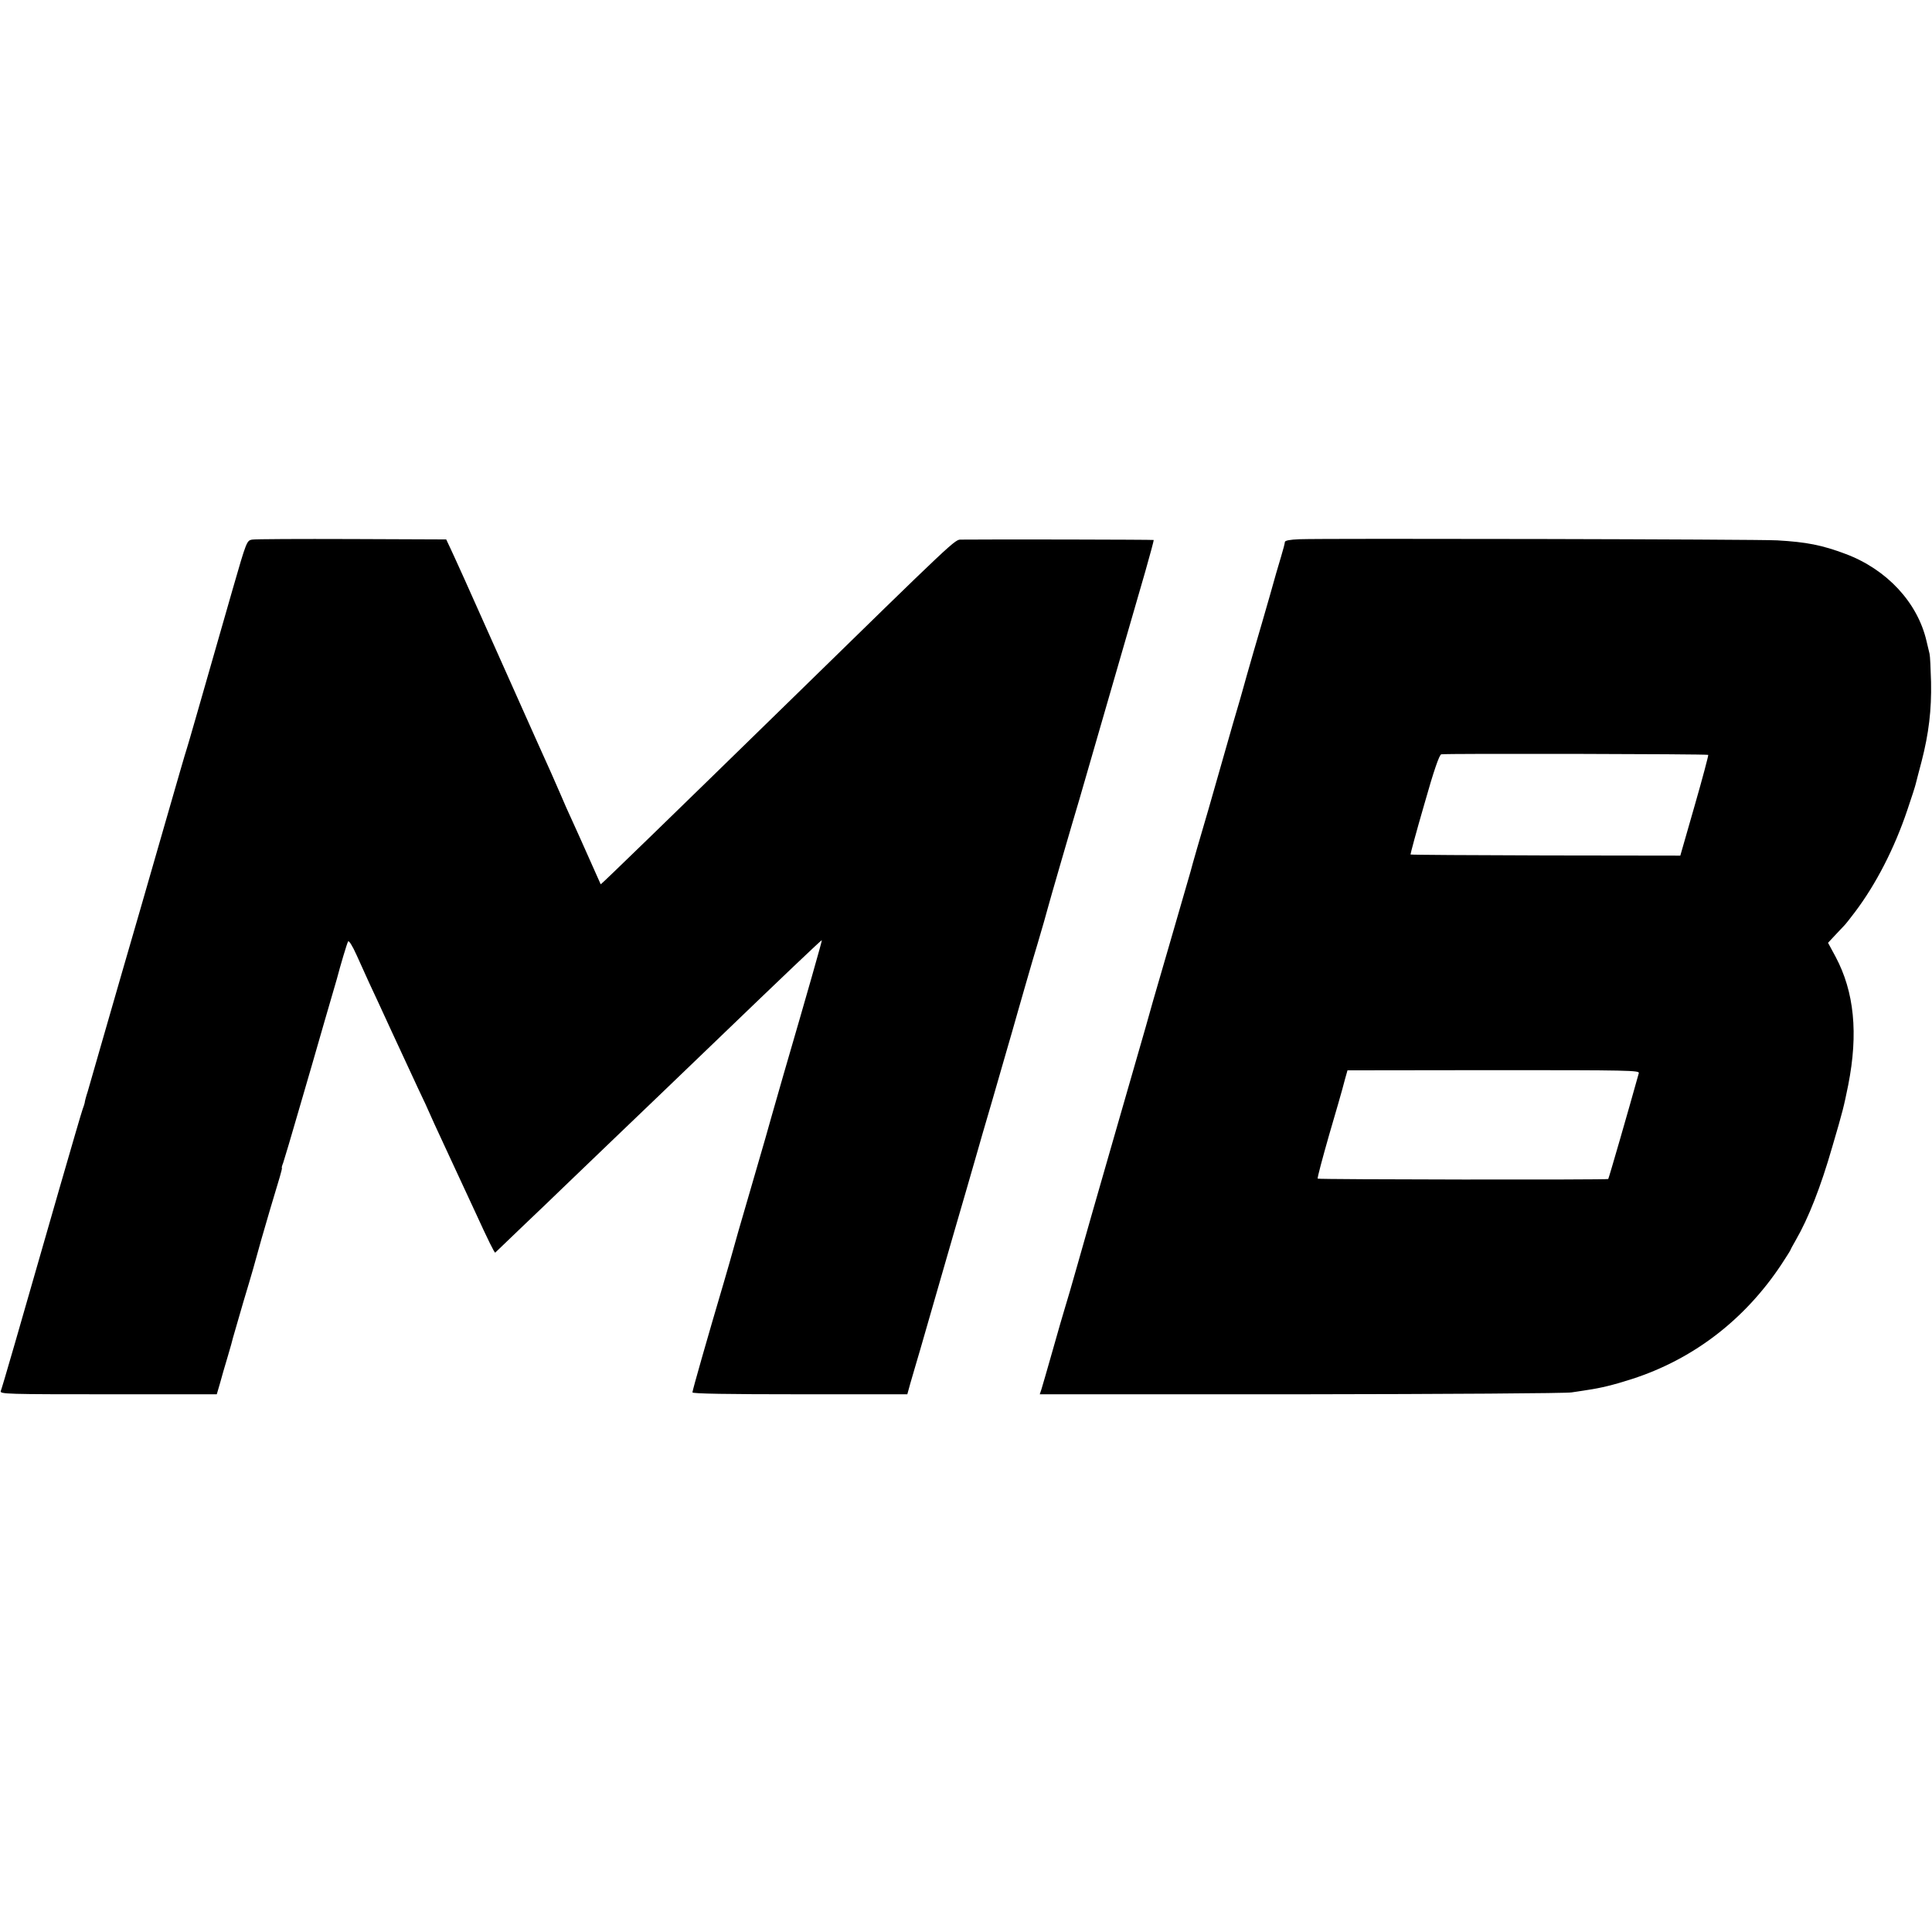 <?xml version="1.0" standalone="no"?>
<!DOCTYPE svg PUBLIC "-//W3C//DTD SVG 20010904//EN"
 "http://www.w3.org/TR/2001/REC-SVG-20010904/DTD/svg10.dtd">
<svg version="1.0" xmlns="http://www.w3.org/2000/svg"
 width="1024pt" height="1024pt" viewBox="0 0 1024 1024"
 preserveAspectRatio="xMidYMid meet">
<g transform="translate(0,1024) scale(0.1,-0.1)"
fill="#000000" stroke="none">
<path d="M1336 7380 c-28 -5 -30 -10 -102 -260 -186 -649 -234 -817 -243 -845
-6 -16 -57 -194 -115 -395 -58 -201 -117 -405 -131 -455 -41 -139 -150 -519
-211 -730 -30 -104 -61 -212 -69 -240 -9 -27 -16 -54 -16 -60 -1 -5 -6 -21
-11 -34 -5 -13 -60 -202 -123 -420 -219 -764 -304 -1058 -311 -1074 -6 -16 36
-17 570 -17 l575 0 17 58 c8 31 27 95 41 142 14 46 26 91 28 100 2 8 27 94 55
190 45 149 61 206 95 330 7 27 83 284 98 332 8 27 13 48 11 48 -2 0 1 12 7 27
5 15 44 144 85 287 42 144 103 353 135 466 33 113 62 212 64 220 20 76 54 190
60 200 4 7 22 -21 45 -72 20 -45 51 -112 67 -148 17 -36 70 -150 118 -255 48
-104 112 -241 141 -304 30 -62 54 -115 54 -116 0 -2 50 -111 111 -242 61 -131
122 -263 136 -293 71 -155 104 -222 108 -219 2 2 68 65 147 141 79 75 175 167
214 205 39 37 162 156 274 263 176 168 271 260 519 498 375 361 575 551 577
549 2 -2 -75 -273 -203 -712 -30 -104 -58 -203 -63 -220 -4 -16 -51 -181 -105
-365 -54 -184 -101 -348 -105 -365 -4 -16 -24 -84 -43 -150 -87 -294 -167
-575 -167 -585 0 -7 190 -10 570 -10 l569 0 16 58 c9 31 19 64 21 72 3 8 48
164 100 345 52 182 104 359 114 395 19 64 112 386 123 425 3 11 37 130 77 265
39 135 73 252 75 260 2 8 15 53 29 100 13 47 45 157 70 245 25 88 55 189 66
225 26 88 47 161 53 185 5 21 132 459 167 575 16 55 122 423 350 1210 26 91
46 166 45 168 -2 2 -858 4 -1020 2 -35 0 -17 17 -930 -875 -589 -575 -979
-954 -981 -952 -1 1 -27 61 -59 132 -32 72 -73 164 -92 205 -19 41 -46 101
-59 133 -14 32 -38 86 -53 121 -16 34 -122 272 -236 527 -232 521 -260 581
-295 657 l-25 53 -501 2 c-275 1 -513 0 -528 -3z"/>
<path d="M6888 7382 c-52 -2 -78 -7 -78 -15 0 -6 -9 -41 -20 -77 -11 -36 -38
-128 -59 -205 -22 -77 -61 -212 -87 -300 -25 -88 -50 -173 -54 -190 -4 -16
-29 -102 -55 -190 -25 -88 -48 -167 -50 -175 -2 -8 -38 -134 -80 -280 -43
-146 -86 -294 -95 -330 -10 -36 -60 -207 -110 -380 -96 -330 -97 -333 -128
-445 -11 -38 -86 -299 -167 -580 -81 -280 -169 -589 -196 -685 -27 -96 -56
-195 -64 -220 -8 -25 -37 -126 -65 -225 -28 -99 -55 -192 -60 -208 l-9 -27
1387 0 c763 1 1407 5 1432 10 25 4 63 10 85 13 68 10 136 26 235 58 325 105
597 314 791 606 27 41 49 76 49 78 0 2 13 26 28 52 67 116 132 281 193 493 58
197 61 212 85 329 54 274 32 494 -67 680 l-40 74 43 46 c24 25 45 48 48 51 3
3 26 32 51 65 112 148 210 339 278 541 23 67 43 130 45 140 3 11 16 64 31 119
38 147 53 273 50 420 -2 72 -5 139 -8 150 -3 11 -10 41 -16 67 -47 204 -210
380 -429 462 -125 47 -207 63 -362 72 -99 6 -2397 11 -2532 6z m2166 -1143 c2
-2 -30 -123 -72 -269 l-76 -265 -713 1 c-392 1 -715 3 -717 5 -1 2 31 122 73
266 51 181 80 263 90 265 23 5 1411 2 1415 -3z m-368 -1687 c-53 -191 -159
-558 -162 -561 -4 -5 -1535 -3 -1540 2 -3 2 25 107 61 233 37 126 68 234 69
239 2 6 8 31 15 56 l13 46 774 1 c720 0 775 -1 770 -16z"/>
</g>
</svg>
